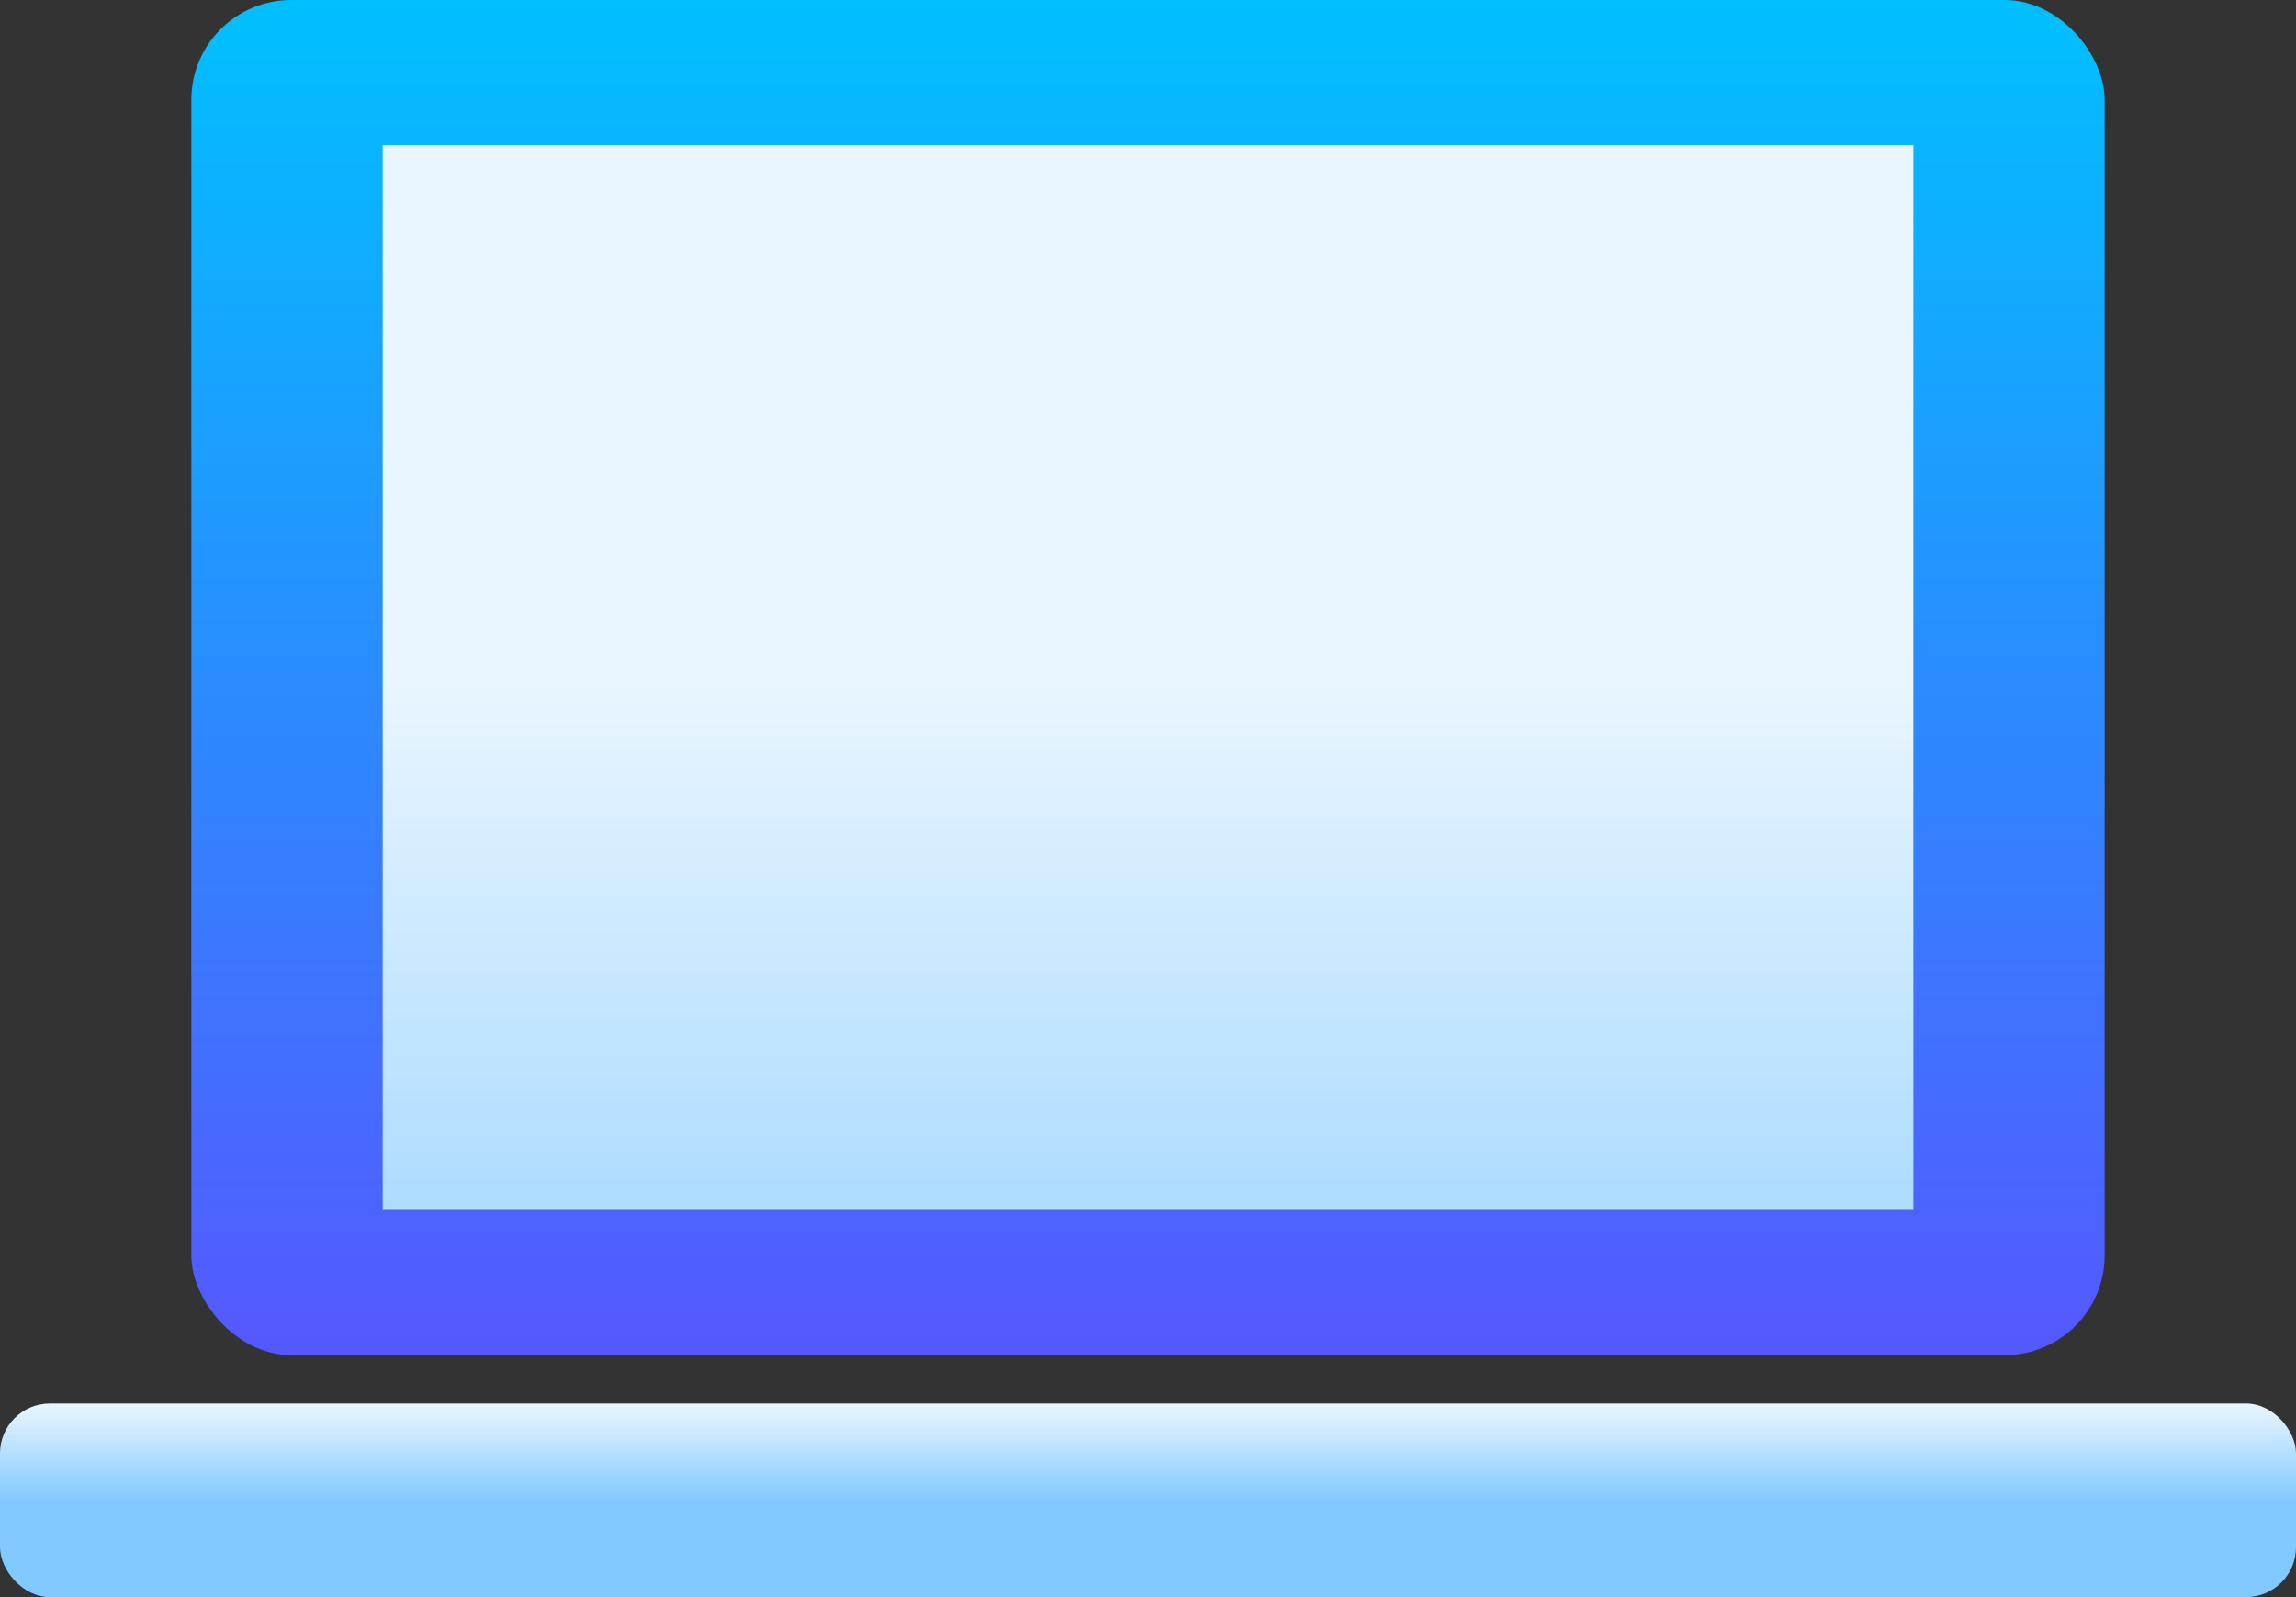 <svg width="46" height="32" viewBox="0 0 46 32" fill="none" xmlns="http://www.w3.org/2000/svg">
<rect x="0" y="0" width="46" height="32" fill="#333333" stroke="none"/>
<rect y="28.121" width="46" height="3.879" rx="1" fill="url(#paint0_linear)"/>
<rect x="3.833" width="38.333" height="27.151" rx="2" fill="url(#paint1_linear)"/>
<rect x="7.667" y="2.909" width="30.667" height="21.333" fill="url(#paint2_linear)"/>
<defs>
<linearGradient id="paint0_linear" x1="23" y1="32" x2="23" y2="28.121" gradientUnits="userSpaceOnUse">
<stop offset="0.49" stop-color="#82C9FF"/>
<stop offset="1" stop-color="#EAF6FF"/>
</linearGradient>
<linearGradient id="paint1_linear" x1="23" y1="27.151" x2="23" y2="0" gradientUnits="userSpaceOnUse">
<stop stop-color="#5558FF"/>
<stop offset="1" stop-color="#00C0FF"/>
</linearGradient>
<linearGradient id="paint2_linear" x1="23" y1="24.242" x2="23" y2="2.909" gradientUnits="userSpaceOnUse">
<stop stop-color="#ADDCFF"/>
<stop offset="0.503" stop-color="#EAF6FF"/>
<stop offset="1" stop-color="#EAF6FF"/>
</linearGradient>
</defs>
</svg>

